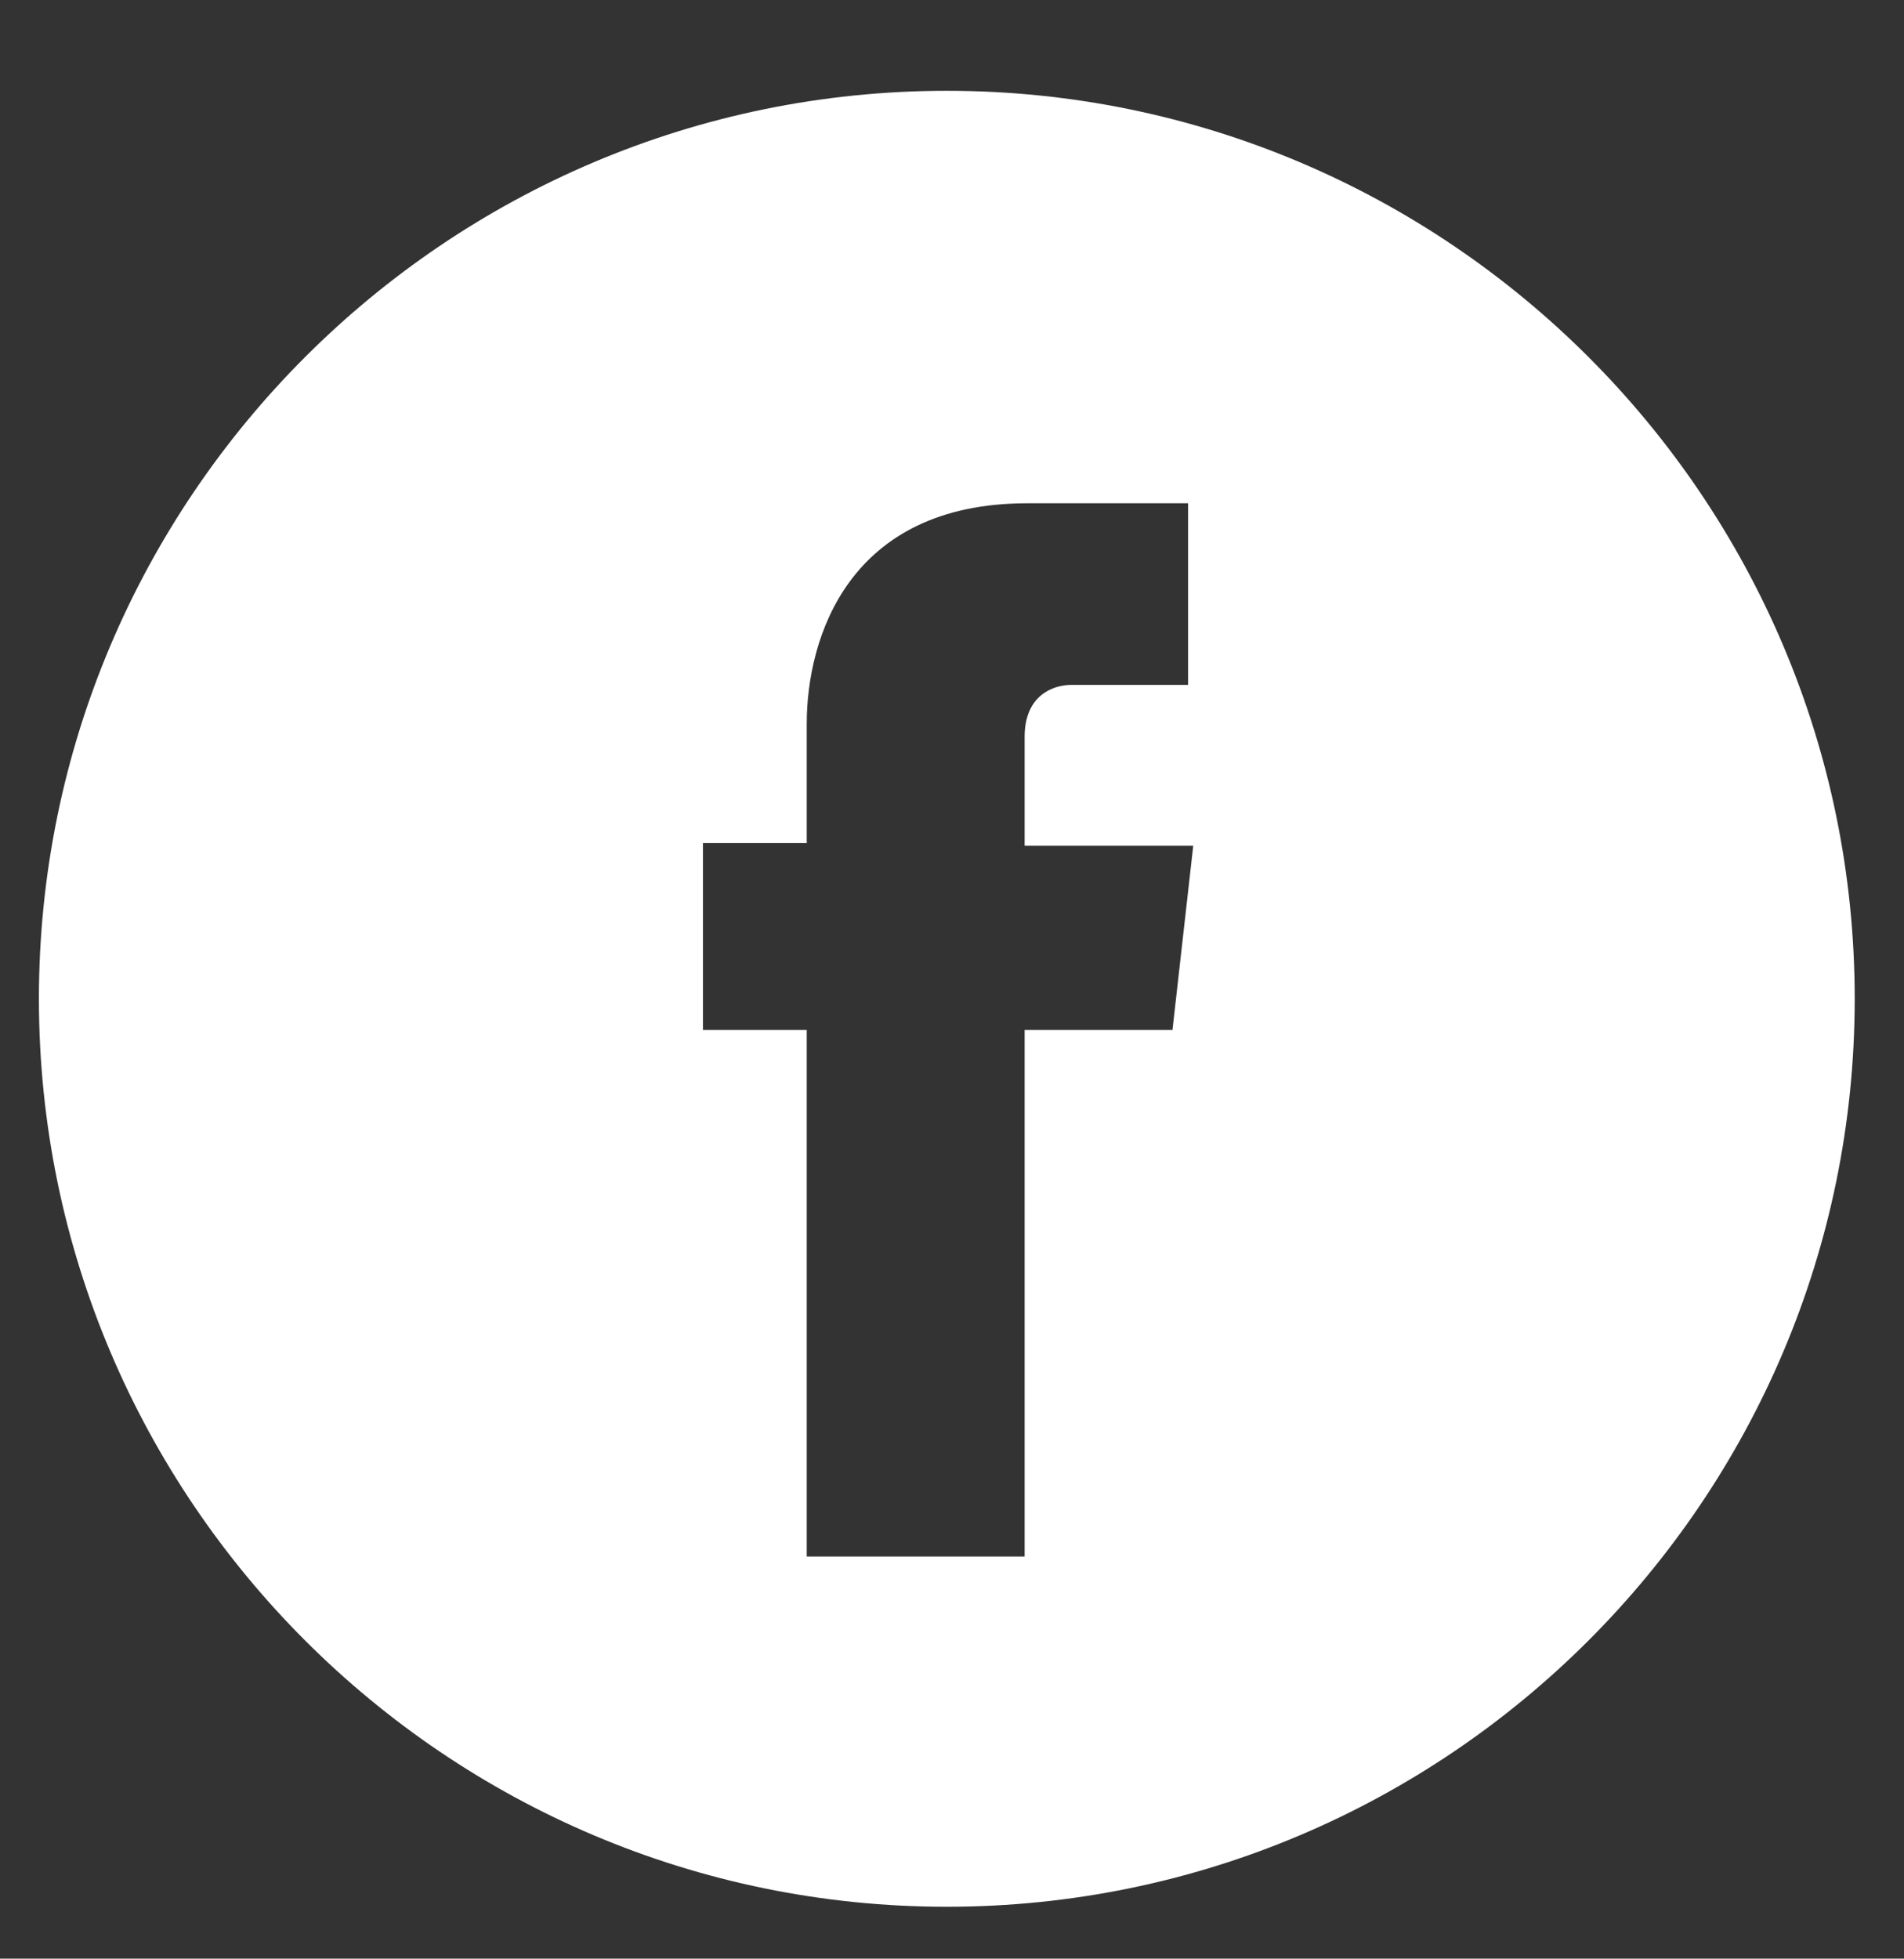 <?xml version="1.0" encoding="utf-8"?>
<!-- Generator: Adobe Illustrator 26.3.1, SVG Export Plug-In . SVG Version: 6.00 Build 0)  -->
<svg version="1.1" id="Ebene_1" xmlns="http://www.w3.org/2000/svg" xmlns:xlink="http://www.w3.org/1999/xlink" x="0px" y="0px"
	 viewBox="0 0 73.4 75.5" style="enable-background:new 0 0 73.4 75.5;" xml:space="preserve">
<rect x="0" y="0" width="73.4" height="75.5" fill="#333333" stroke="none"/>
<style type="text/css">
	.st0{fill:#FFFFFF;}
</style>
<g>
	<path class="st0" d="M45.2,39.7h-5.7V60h-8.4V39.7h-4v-7.2h4v-4.6c0-3.3,1.6-8.5,8.5-8.5h6.2v7h-4.5c-0.7,0-1.8,0.4-1.8,2v4.2H46
		L45.2,39.7z M36.5,3.5c-19.3,0-35,15.7-35,35s15.7,35,35,35s35-15.7,35-35S55.8,3.5,36.5,3.5"/>
</g>
</svg>
